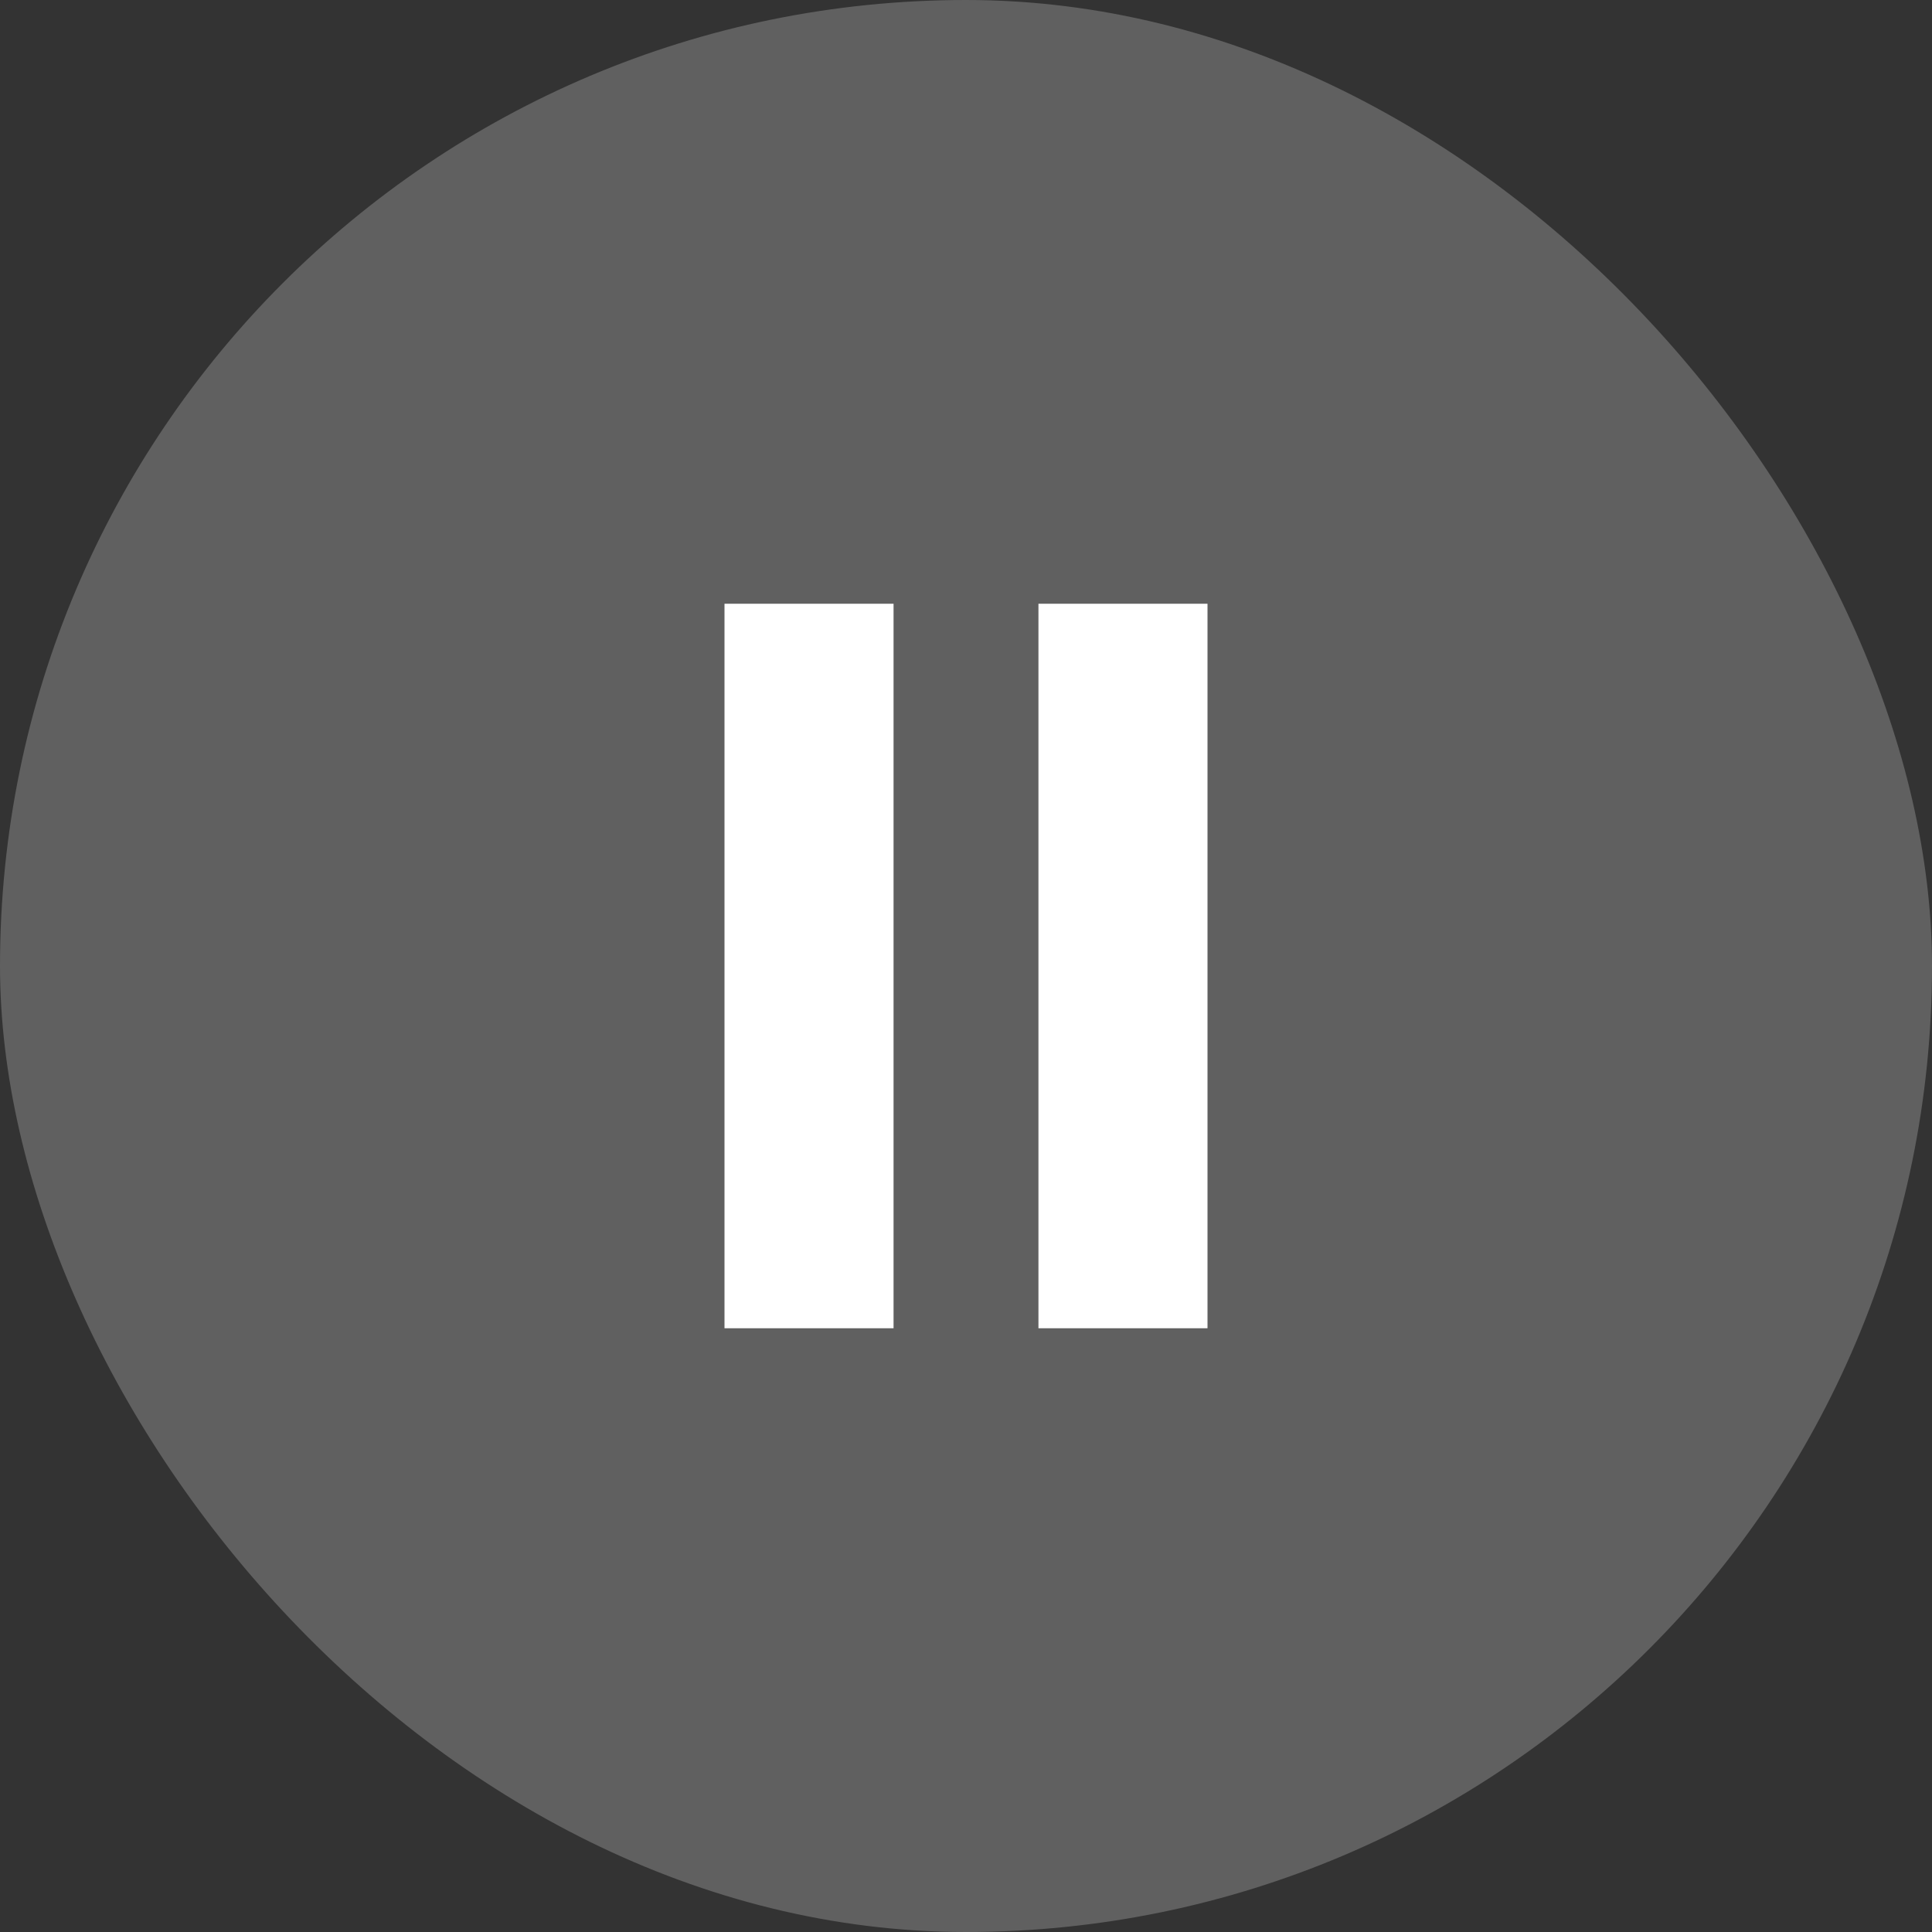 <svg width="80" height="80" viewBox="0 0 80 80" fill="none" xmlns="http://www.w3.org/2000/svg">
<rect x="0" y="0" width="80" height="80" fill="#333333" stroke="none"/>
<rect width="80" height="80" rx="40" fill="white" fill-opacity="0.22"/>
<rect x="30" y="25" width="7" height="30" fill="white"/>
<rect x="43" y="25" width="7" height="30" fill="white"/>
</svg>

